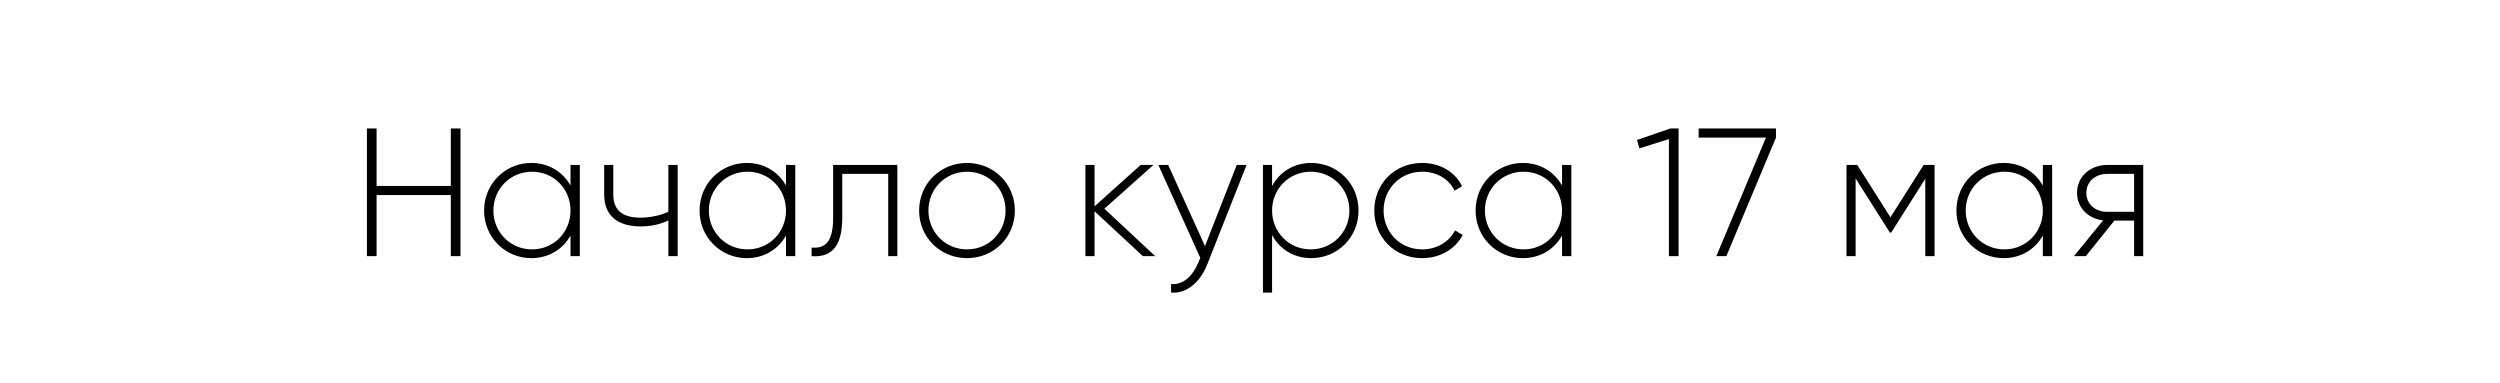 <?xml version="1.0" encoding="UTF-8"?> <svg xmlns="http://www.w3.org/2000/svg" width="300" height="46" viewBox="0 0 300 46" fill="none"> <g filter="url(#filter0_i_309_334)"> <rect width="300" height="46" rx="16.726" fill="white"></rect> </g> <path d="M54.097 15.419V22.311H45.191V15.419H44.032V30.736H45.191V23.405H54.097V30.736H55.257V15.419H54.097ZM68.463 19.795V22.268C67.544 20.627 65.859 19.554 63.758 19.554C60.651 19.554 58.091 22.027 58.091 25.265C58.091 28.504 60.651 30.977 63.758 30.977C65.859 30.977 67.544 29.904 68.463 28.263V30.736H69.579V19.795H68.463ZM63.846 29.926C61.242 29.926 59.207 27.869 59.207 25.265C59.207 22.662 61.242 20.605 63.846 20.605C66.45 20.605 68.463 22.662 68.463 25.265C68.463 27.869 66.45 29.926 63.846 29.926ZM80.203 19.795V25.419C79.175 25.878 77.993 26.119 76.834 26.119C74.755 26.119 73.595 25.265 73.595 23.362V19.795H72.501V23.362C72.501 25.856 74.098 27.169 76.877 27.169C78.059 27.169 79.24 26.928 80.203 26.447V30.736H81.319V19.795H80.203ZM94.319 19.795V22.268C93.4 20.627 91.715 19.554 89.615 19.554C86.508 19.554 83.947 22.027 83.947 25.265C83.947 28.504 86.508 30.977 89.615 30.977C91.715 30.977 93.4 29.904 94.319 28.263V30.736H95.435V19.795H94.319ZM89.702 29.926C87.098 29.926 85.063 27.869 85.063 25.265C85.063 22.662 87.098 20.605 89.702 20.605C92.306 20.605 94.319 22.662 94.319 25.265C94.319 27.869 92.306 29.926 89.702 29.926ZM107.679 19.795H99.976V26.141C99.976 28.963 99.079 29.861 97.394 29.707V30.736C99.451 30.889 101.071 29.97 101.071 26.141V20.867H106.585V30.736H107.679V19.795ZM116.05 30.977C119.223 30.977 121.783 28.504 121.783 25.265C121.783 22.027 119.223 19.554 116.05 19.554C112.855 19.554 110.295 22.027 110.295 25.265C110.295 28.504 112.855 30.977 116.05 30.977ZM116.05 29.926C113.446 29.926 111.411 27.869 111.411 25.265C111.411 22.662 113.446 20.605 116.05 20.605C118.654 20.605 120.667 22.662 120.667 25.265C120.667 27.869 118.654 29.926 116.05 29.926ZM138.63 30.736L132.525 25.047L138.412 19.795H136.88L131.344 24.762V19.795H130.25V30.736H131.344V25.353L137.143 30.736H138.63ZM148.409 19.795L144.601 29.532L140.181 19.795H139L144.032 30.933L143.792 31.524C143.113 33.121 141.997 34.215 140.531 34.084V35.112C142.413 35.265 144.032 33.843 144.864 31.742L149.59 19.795H148.409ZM157.353 19.554C155.231 19.554 153.546 20.648 152.649 22.333V19.795H151.555V35.112H152.649V28.198C153.546 29.883 155.231 30.977 157.353 30.977C160.482 30.977 163.021 28.504 163.021 25.265C163.021 22.027 160.482 19.554 157.353 19.554ZM157.288 29.926C154.684 29.926 152.649 27.869 152.649 25.265C152.649 22.662 154.684 20.605 157.288 20.605C159.891 20.605 161.926 22.662 161.926 25.265C161.926 27.869 159.891 29.926 157.288 29.926ZM170.669 30.977C172.813 30.977 174.651 29.883 175.527 28.198L174.608 27.651C173.885 29.007 172.441 29.926 170.669 29.926C168.021 29.926 166.03 27.869 166.03 25.265C166.03 22.662 168.021 20.605 170.669 20.605C172.419 20.605 173.907 21.502 174.542 22.88L175.439 22.355C174.651 20.648 172.813 19.554 170.669 19.554C167.365 19.554 164.914 22.027 164.914 25.265C164.914 28.504 167.365 30.977 170.669 30.977ZM187.445 19.795V22.268C186.526 20.627 184.841 19.554 182.74 19.554C179.633 19.554 177.073 22.027 177.073 25.265C177.073 28.504 179.633 30.977 182.74 30.977C184.841 30.977 186.526 29.904 187.445 28.263V30.736H188.561V19.795H187.445ZM182.828 29.926C180.224 29.926 178.189 27.869 178.189 25.265C178.189 22.662 180.224 20.605 182.828 20.605C185.432 20.605 187.445 22.662 187.445 25.265C187.445 27.869 185.432 29.926 182.828 29.926ZM200.445 15.419L196.441 16.797L196.726 17.804L200.27 16.688V30.736H201.43V15.419H200.445ZM203.838 15.419V16.513H211.912L205.96 30.736H207.164L213.116 16.513V15.419H203.838ZM232.149 19.795H230.836L226.854 26.075L222.871 19.795H221.58V30.736H222.674V21.414L226.788 27.913H226.941L231.033 21.458V30.736H232.149V19.795ZM245.141 19.795V22.268C244.222 20.627 242.537 19.554 240.436 19.554C237.329 19.554 234.769 22.027 234.769 25.265C234.769 28.504 237.329 30.977 240.436 30.977C242.537 30.977 244.222 29.904 245.141 28.263V30.736H246.257V19.795H245.141ZM240.524 29.926C237.92 29.926 235.885 27.869 235.885 25.265C235.885 22.662 237.92 20.605 240.524 20.605C243.128 20.605 245.141 22.662 245.141 25.265C245.141 27.869 243.128 29.926 240.524 29.926ZM257.187 19.795H252.855C250.907 19.795 249.244 21.13 249.244 23.143C249.244 24.981 250.645 26.25 252.373 26.447L248.872 30.736H250.294L253.73 26.469H256.093V30.736H257.187V19.795ZM252.855 25.419C251.476 25.419 250.36 24.543 250.36 23.143C250.36 21.764 251.476 20.867 252.855 20.867H256.093V25.419H252.855Z" fill="black"></path> <defs> <filter id="filter0_i_309_334" x="0" y="0" width="303.186" height="49.186" filterUnits="userSpaceOnUse" color-interpolation-filters="sRGB"> <feFlood flood-opacity="0" result="BackgroundImageFix"></feFlood> <feBlend mode="normal" in="SourceGraphic" in2="BackgroundImageFix" result="shape"></feBlend> <feColorMatrix in="SourceAlpha" type="matrix" values="0 0 0 0 0 0 0 0 0 0 0 0 0 0 0 0 0 0 127 0" result="hardAlpha"></feColorMatrix> <feOffset dx="3.186" dy="3.186"></feOffset> <feGaussianBlur stdDeviation="1.991"></feGaussianBlur> <feComposite in2="hardAlpha" operator="arithmetic" k2="-1" k3="1"></feComposite> <feColorMatrix type="matrix" values="0 0 0 0 0 0 0 0 0 0 0 0 0 0 0 0 0 0 0.12 0"></feColorMatrix> <feBlend mode="normal" in2="shape" result="effect1_innerShadow_309_334"></feBlend> </filter> </defs> </svg> 